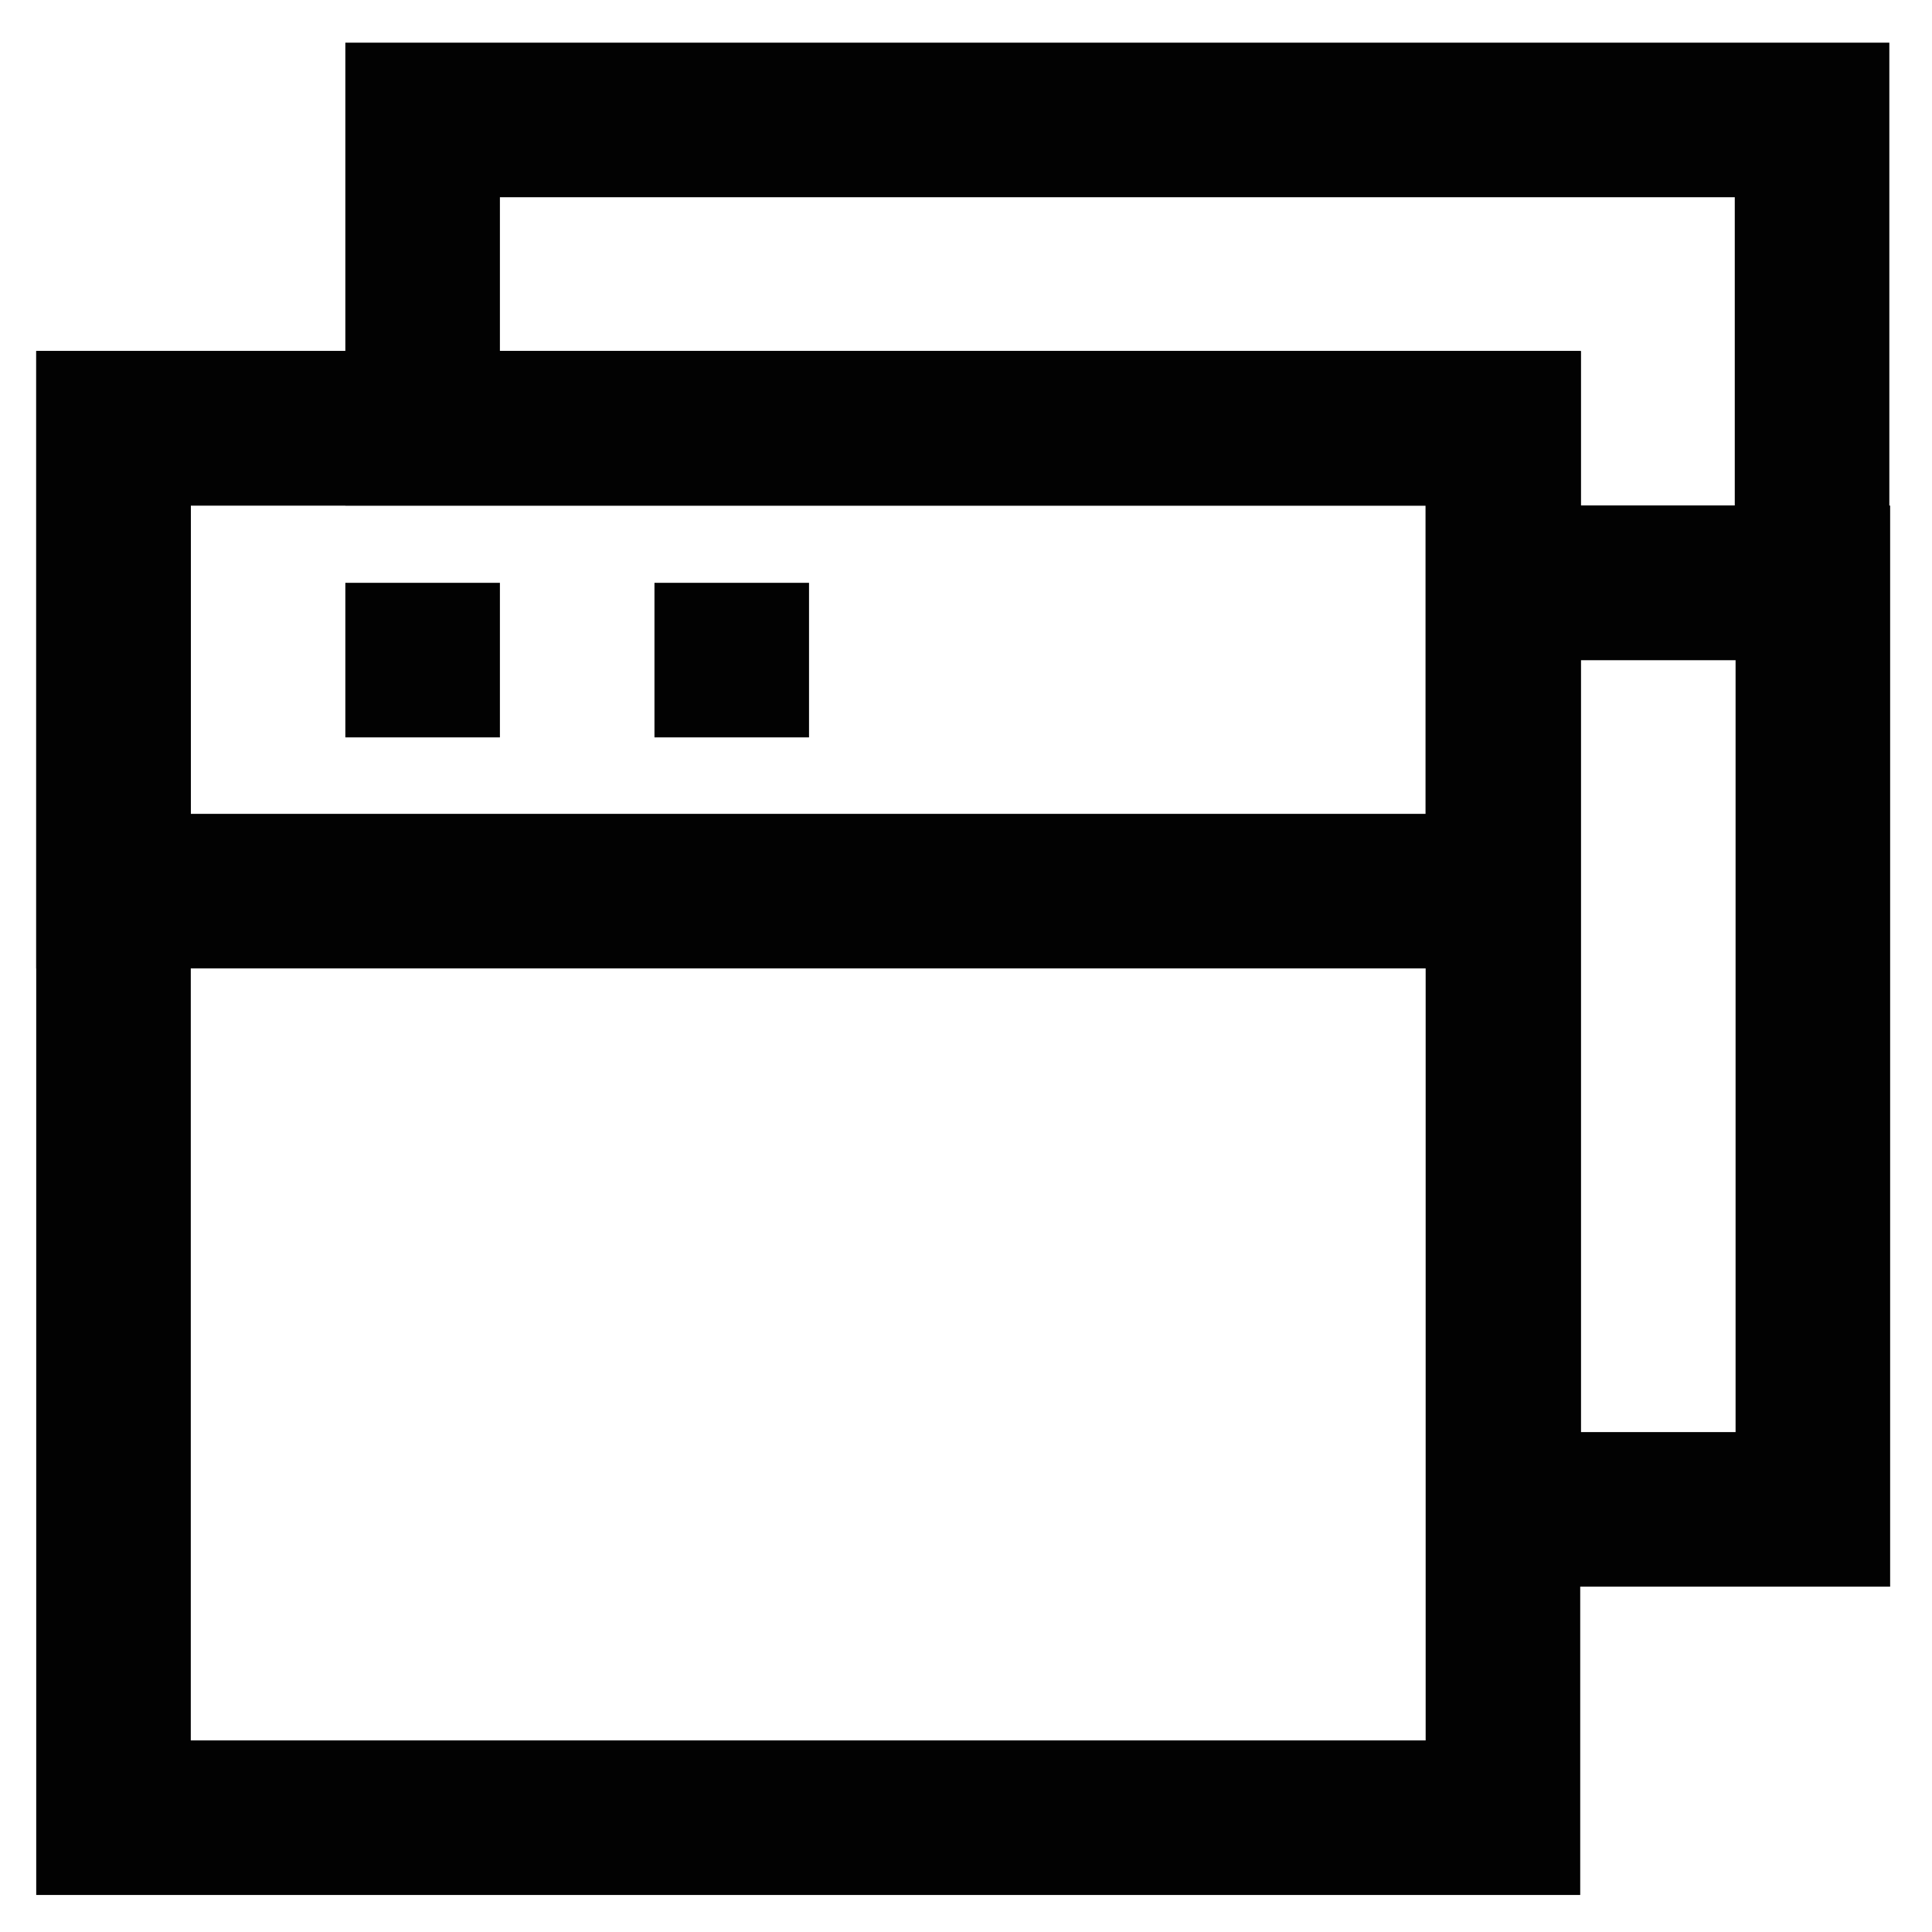 <?xml version="1.0" encoding="utf-8"?>
<!-- Uploaded to: SVG Repo, www.svgrepo.com, Generator: SVG Repo Mixer Tools -->
<svg width="800px" height="800px" viewBox="0 0 24 24" xmlns="http://www.w3.org/2000/svg">
<defs>
<style>.cls-1{fill:none;stroke:#020202;stroke-miterlimit:10;stroke-width:1.92px;}</style>
</defs>
<g id="roll_brush" data-name="roll brush">
<rect class="cls-1" x="1.41" y="5.32" width="17.26" height="17.26"/>
<rect class="cls-1" x="1.41" y="5.32" width="17.26" height="5.75"/>
<rect class="cls-1" x="18.68" y="7.24" width="3.84" height="11.51"/>
<polygon class="cls-1" points="22.51 1.49 22.51 7.24 18.68 7.24 18.68 5.32 5.25 5.32 5.25 1.49 22.51 1.49"/>
<line class="cls-1" x1="4.29" y1="8.2" x2="6.21" y2="8.2"/>
<line class="cls-1" x1="8.13" y1="8.2" x2="10.05" y2="8.2"/>
</g>
</svg>